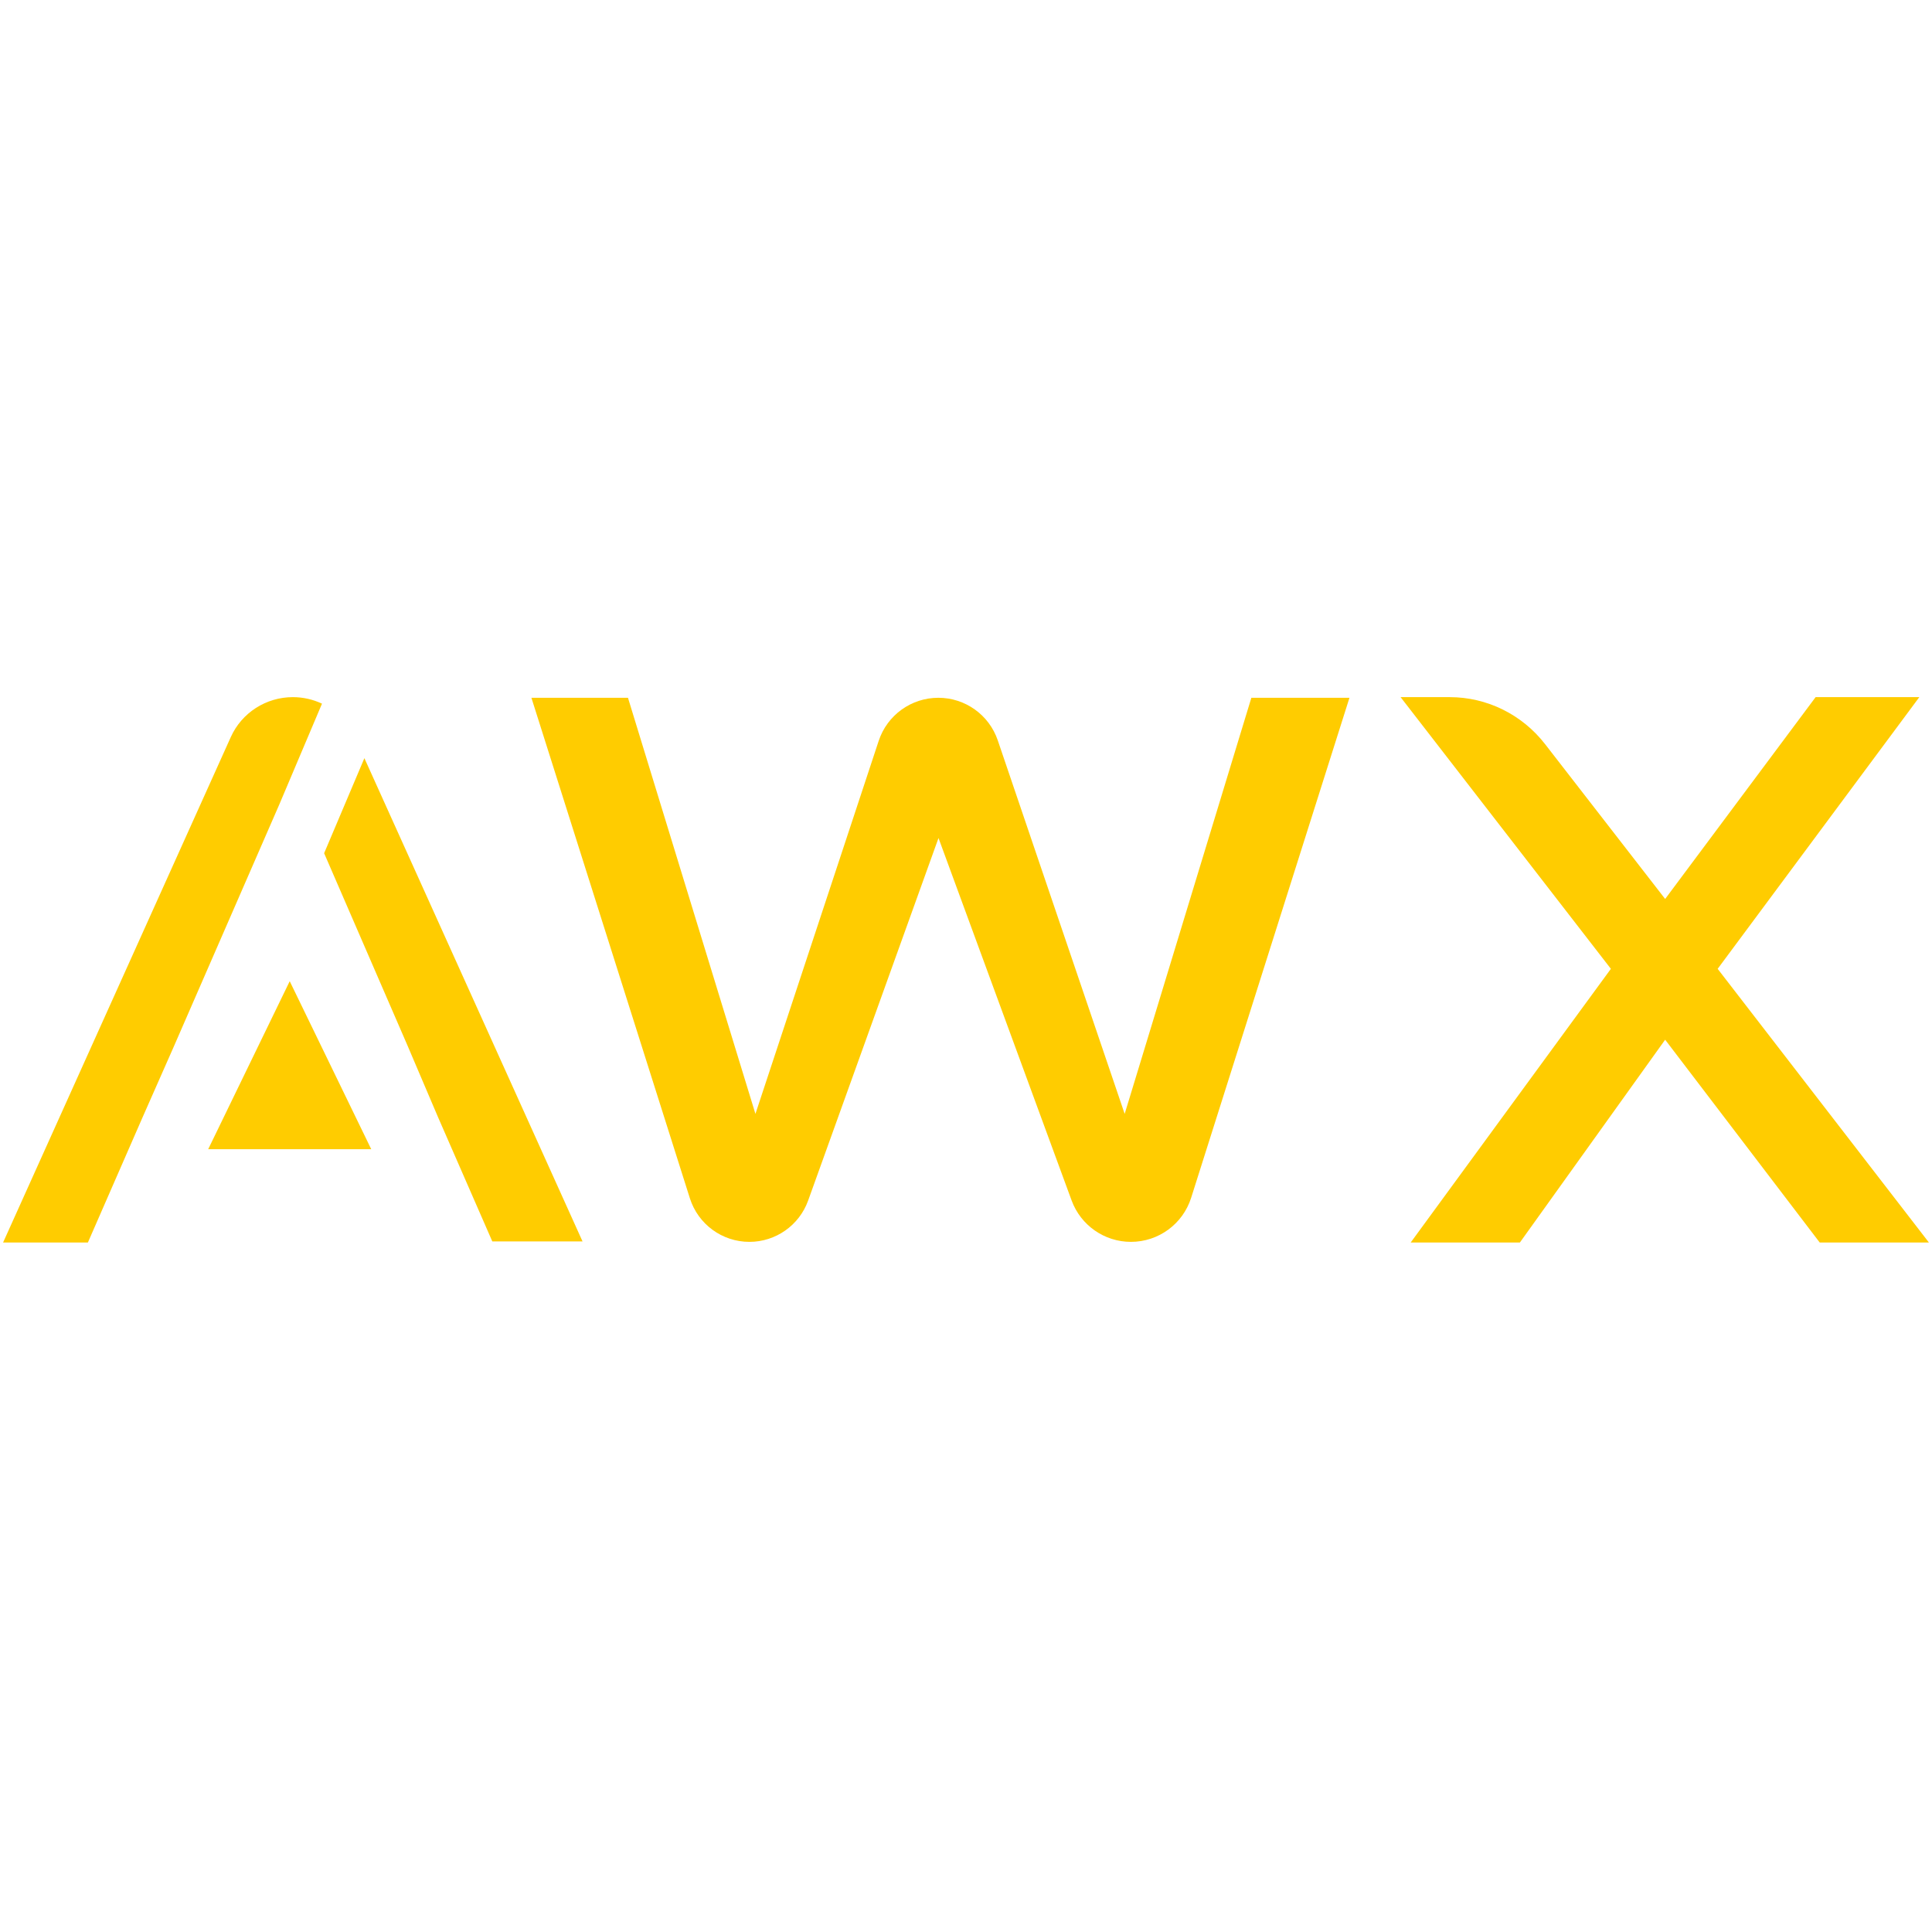 <?xml version="1.0" encoding="UTF-8"?> <svg xmlns="http://www.w3.org/2000/svg" width="1080" height="1080" viewBox="0 0 1080 1080" fill="none"><path d="M754.356 390.062L665.869 669.55C661.22 684.232 647.595 694.21 632.195 694.21C617.383 694.21 604.145 684.969 599.039 671.066L524.63 468.455L451.751 671.122C446.77 684.974 433.633 694.21 418.913 694.21C403.698 694.21 390.237 684.352 385.644 669.847L297.063 390.062H351.04L422.29 622.671L491.192 414.153C495.944 399.773 509.381 390.062 524.525 390.062C539.562 390.062 552.929 399.638 557.765 413.875L628.698 622.671L699.516 390.062H754.356Z" fill="#FFCC00"></path><path d="M180 393.351C175.002 390.994 169.452 389.705 163.696 389.705C148.718 389.705 135.141 398.433 129.035 411.987L1.728 694.567H49.13L79.516 625.005L97.14 585.083L156.185 449.587L180 393.351Z" fill="#FFCC00"></path><path d="M181.191 476.954L227.8 584.478L244.817 624.4L275.203 693.962H325.644L203.695 423.814L181.191 476.954Z" fill="#FFCC00"></path><path d="M207.531 642.422L161.954 548.499L116.378 642.422L207.531 642.422Z" fill="#FFCC00"></path><path d="M1017.23 694.567L930.828 581.204L849.627 694.567H788.584L900.492 541.581L785.431 392.926L782.937 389.705H786.577H810.384C831.193 389.705 850.853 399.396 863.729 416.001L930.828 502.525L1014.94 389.705H1072.91L960.182 541.581L1078.27 694.567H1017.23Z" fill="#FFCC00"></path></svg> 